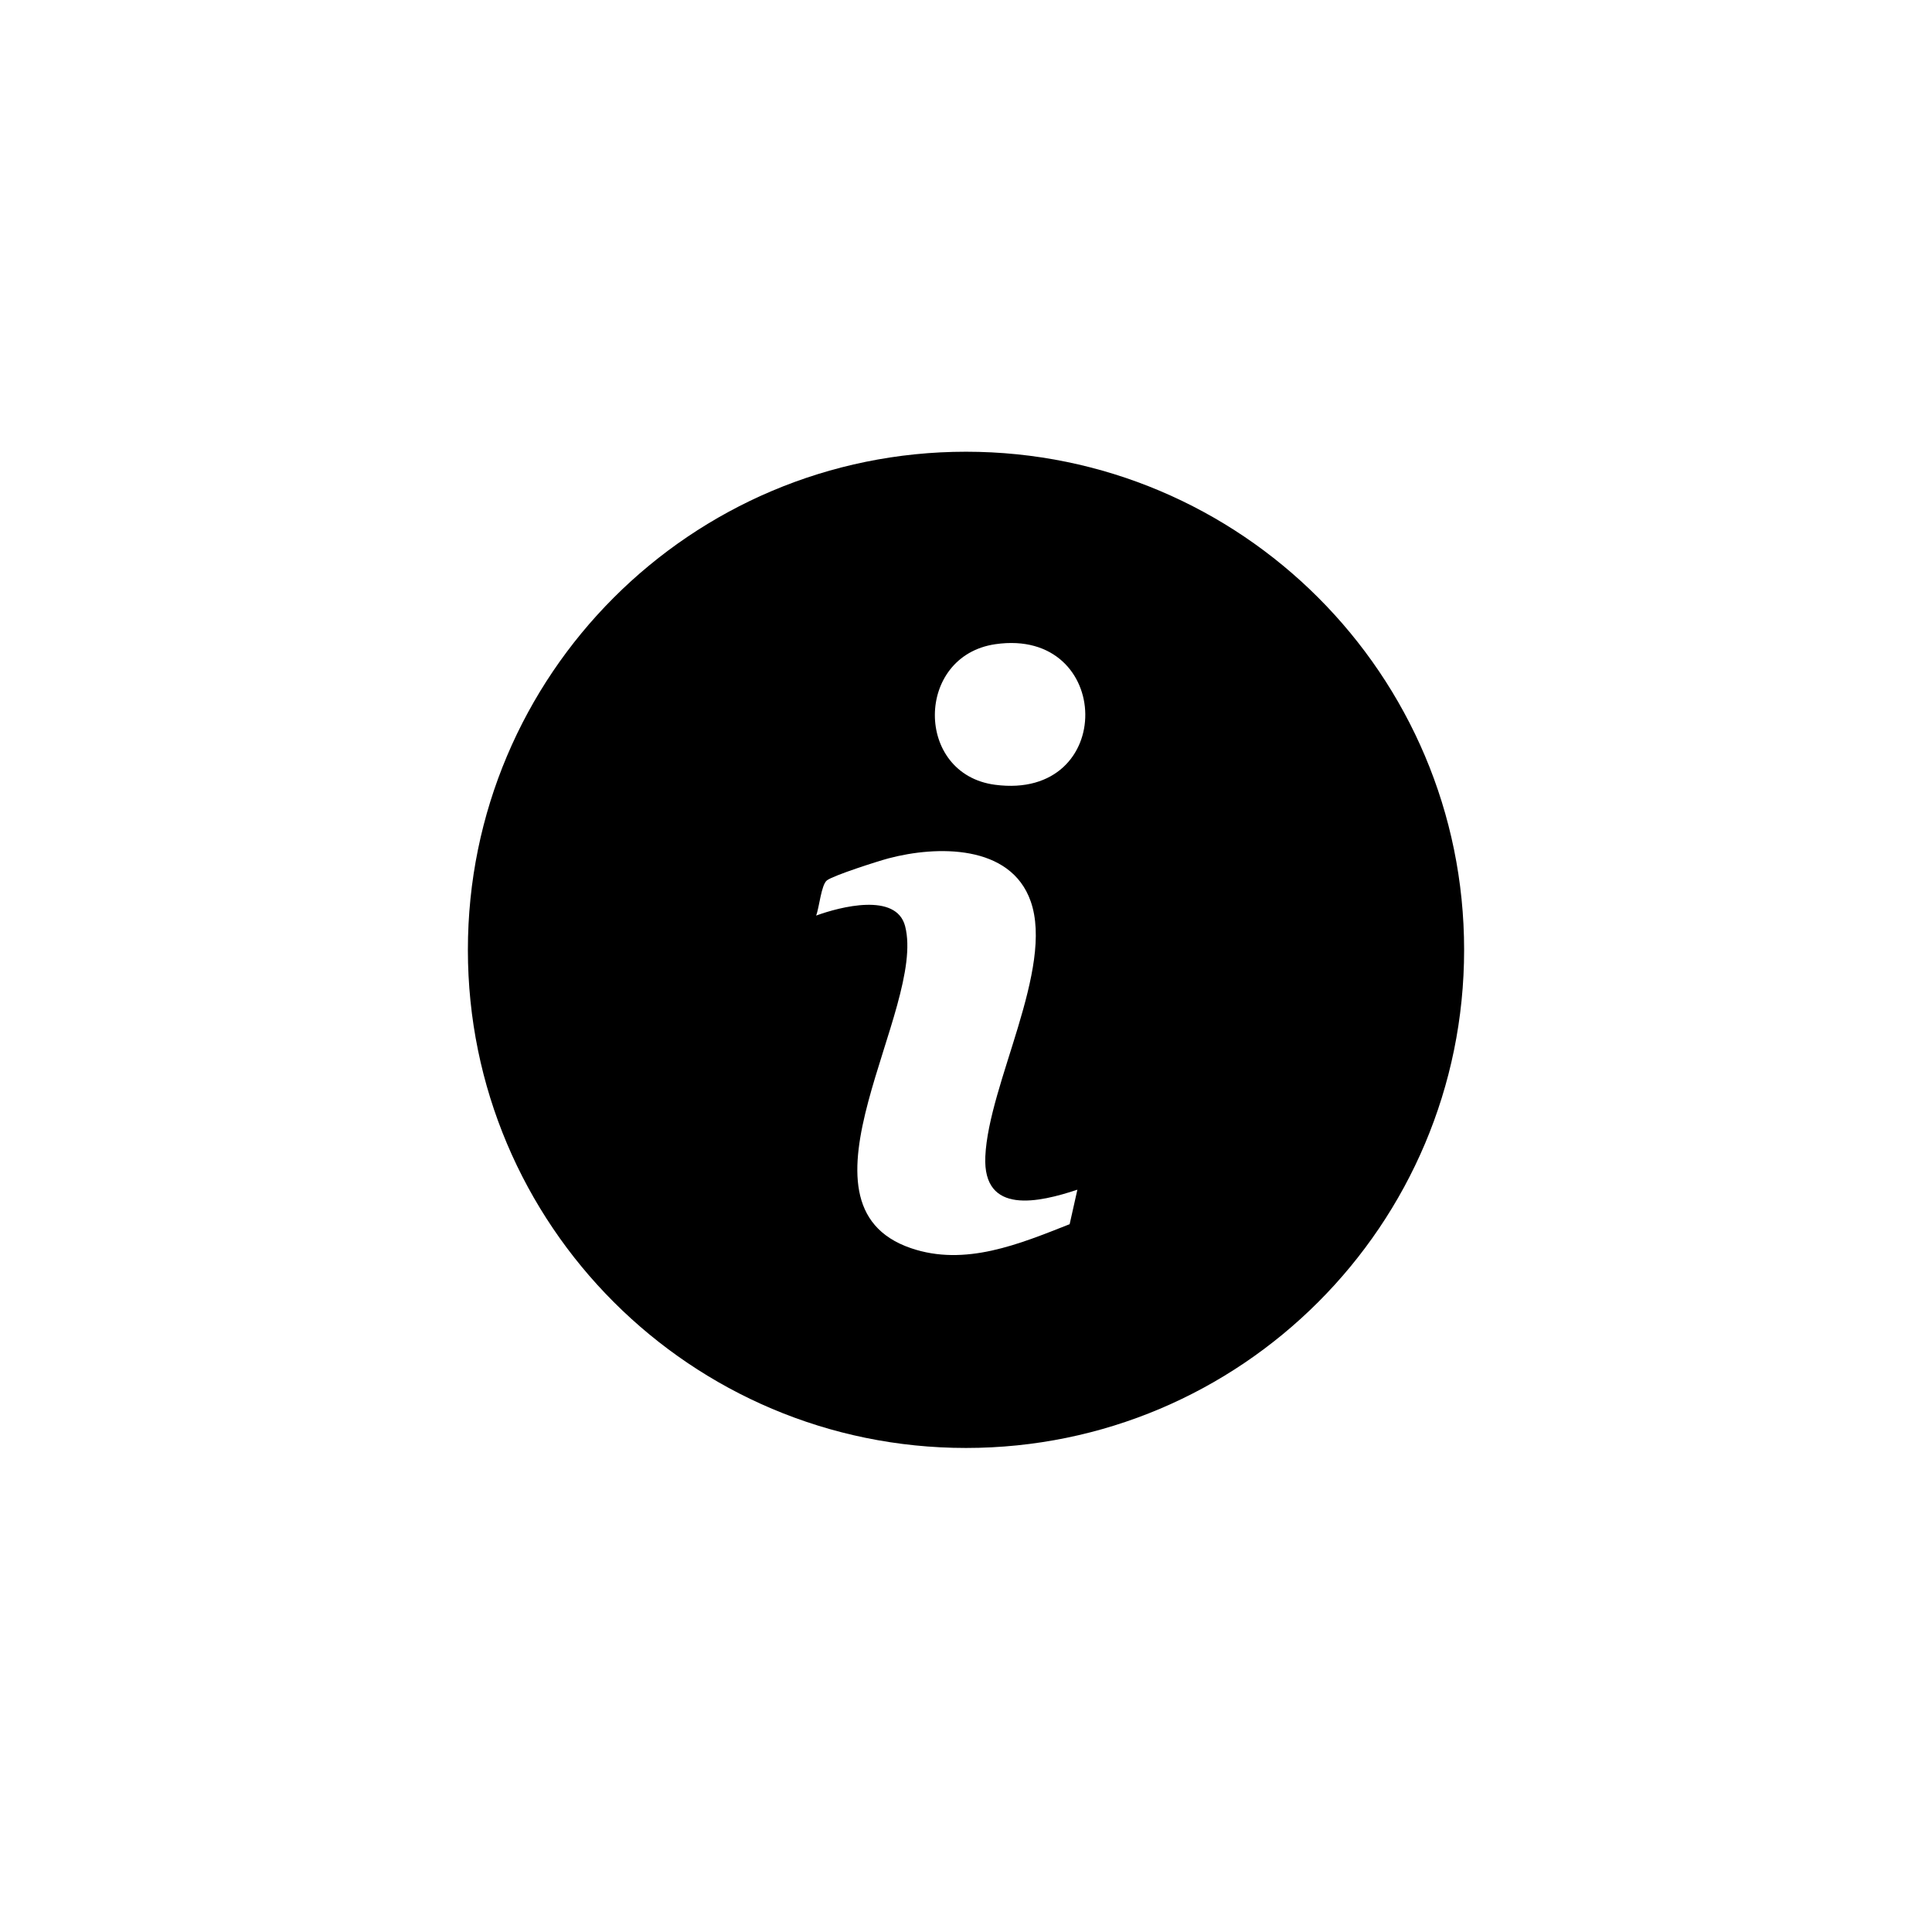 <svg xmlns="http://www.w3.org/2000/svg" id="a" data-name="Livello 1" width="80" height="80" viewBox="0 0 80 80"><g id="b" data-name="fGewE0"><path d="M60.626,39.331c0,11.391-9.234,20.626-20.626,20.626s-20.626-9.234-20.626-20.626,9.234-20.626,20.626-20.626,20.626,9.234,20.626,20.626ZM41.22,26.674c-3.334.481-3.352,5.384-.016,5.822,5.054.664,4.902-6.527.016-5.822ZM44.611,49.263c-1.582.525-3.92,1.07-3.811-1.374.135-3.016,2.859-7.781,1.878-10.57-.833-2.367-3.894-2.305-5.888-1.776-.434.115-2.276.704-2.548.911-.239.183-.318,1.135-.448,1.458.988-.36,3.319-.972,3.685.439.888,3.43-5.042,11.52.236,13.331,2.254.773,4.5-.173,6.577-.991l.32-1.428Z"></path></g></svg>